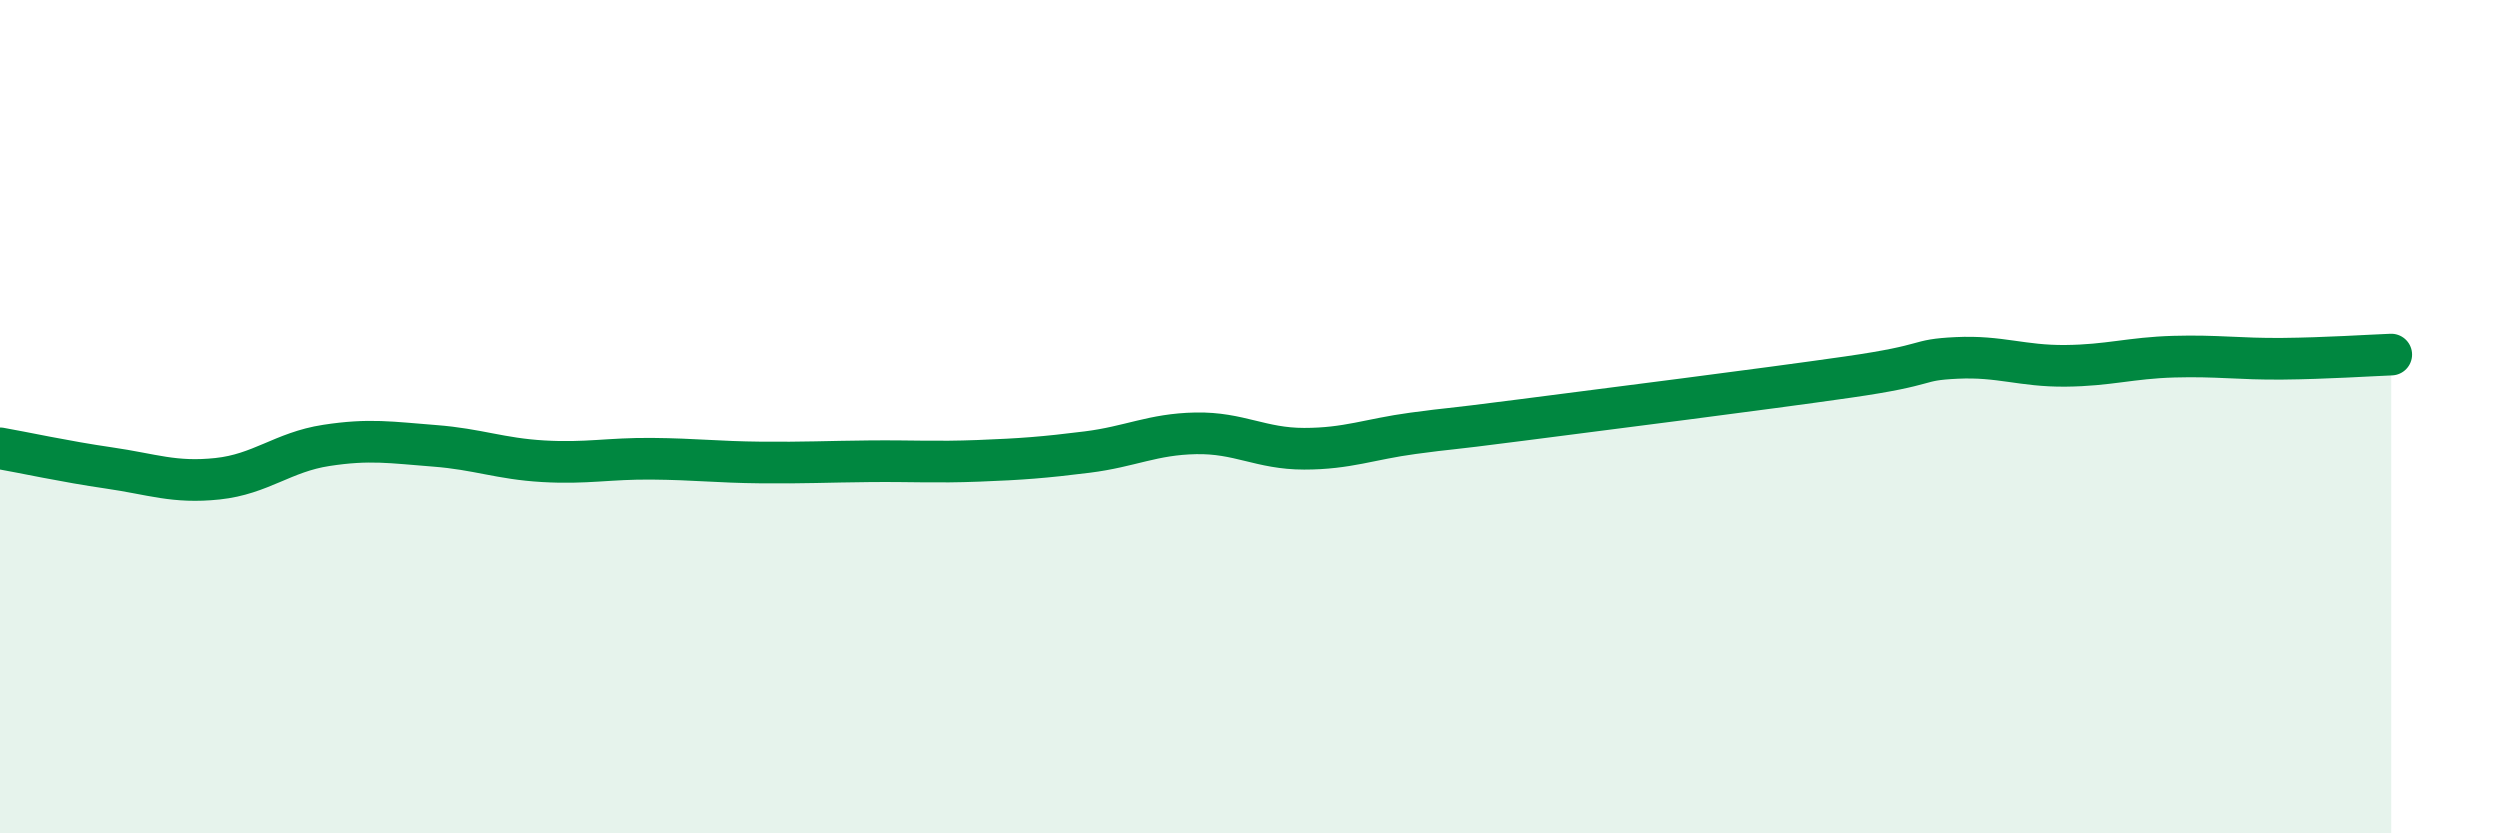 
    <svg width="60" height="20" viewBox="0 0 60 20" xmlns="http://www.w3.org/2000/svg">
      <path
        d="M 0,10.76 C 0.52,10.85 1.57,11.08 2.61,11.23 C 3.65,11.38 4.18,11.6 5.22,11.49 C 6.26,11.38 6.79,10.85 7.83,10.69 C 8.87,10.53 9.39,10.62 10.43,10.7 C 11.47,10.78 12,11.01 13.04,11.07 C 14.08,11.13 14.61,11 15.65,11.01 C 16.69,11.02 17.22,11.09 18.26,11.1 C 19.3,11.11 19.83,11.08 20.87,11.07 C 21.91,11.06 22.44,11.1 23.48,11.06 C 24.52,11.02 25.05,10.98 26.09,10.85 C 27.13,10.72 27.66,10.42 28.7,10.4 C 29.74,10.38 30.26,10.77 31.3,10.77 C 32.34,10.77 32.87,10.54 33.91,10.4 C 34.95,10.26 34.43,10.35 36.52,10.08 C 38.61,9.81 42.26,9.35 44.35,9.05 C 46.44,8.75 45.92,8.64 46.96,8.59 C 48,8.54 48.53,8.79 49.57,8.78 C 50.61,8.77 51.13,8.59 52.17,8.56 C 53.21,8.53 53.74,8.62 54.78,8.61 C 55.82,8.6 56.87,8.53 57.39,8.51L57.39 20L0 20Z"
        fill="#008740"
        opacity="0.1"
        stroke-linecap="round"
        stroke-linejoin="round"
      />
      <path
        d="M 0,10.76 C 0.52,10.85 1.57,11.08 2.61,11.23 C 3.65,11.38 4.18,11.6 5.22,11.49 C 6.26,11.38 6.79,10.85 7.83,10.69 C 8.87,10.53 9.39,10.62 10.43,10.7 C 11.47,10.78 12,11.01 13.04,11.07 C 14.08,11.13 14.61,11 15.65,11.01 C 16.69,11.02 17.22,11.09 18.26,11.1 C 19.3,11.11 19.83,11.08 20.87,11.07 C 21.91,11.06 22.44,11.1 23.48,11.06 C 24.52,11.02 25.05,10.98 26.09,10.85 C 27.13,10.72 27.66,10.42 28.7,10.4 C 29.74,10.38 30.26,10.77 31.3,10.77 C 32.34,10.77 32.87,10.54 33.91,10.4 C 34.95,10.26 34.43,10.35 36.52,10.08 C 38.61,9.81 42.26,9.35 44.35,9.05 C 46.44,8.75 45.92,8.64 46.96,8.59 C 48,8.54 48.53,8.79 49.57,8.78 C 50.61,8.77 51.13,8.59 52.17,8.56 C 53.21,8.53 53.74,8.62 54.78,8.61 C 55.82,8.6 56.87,8.53 57.39,8.51"
        stroke="#008740"
        stroke-width="1"
        fill="none"
        stroke-linecap="round"
        stroke-linejoin="round"
      />
    </svg>
  
